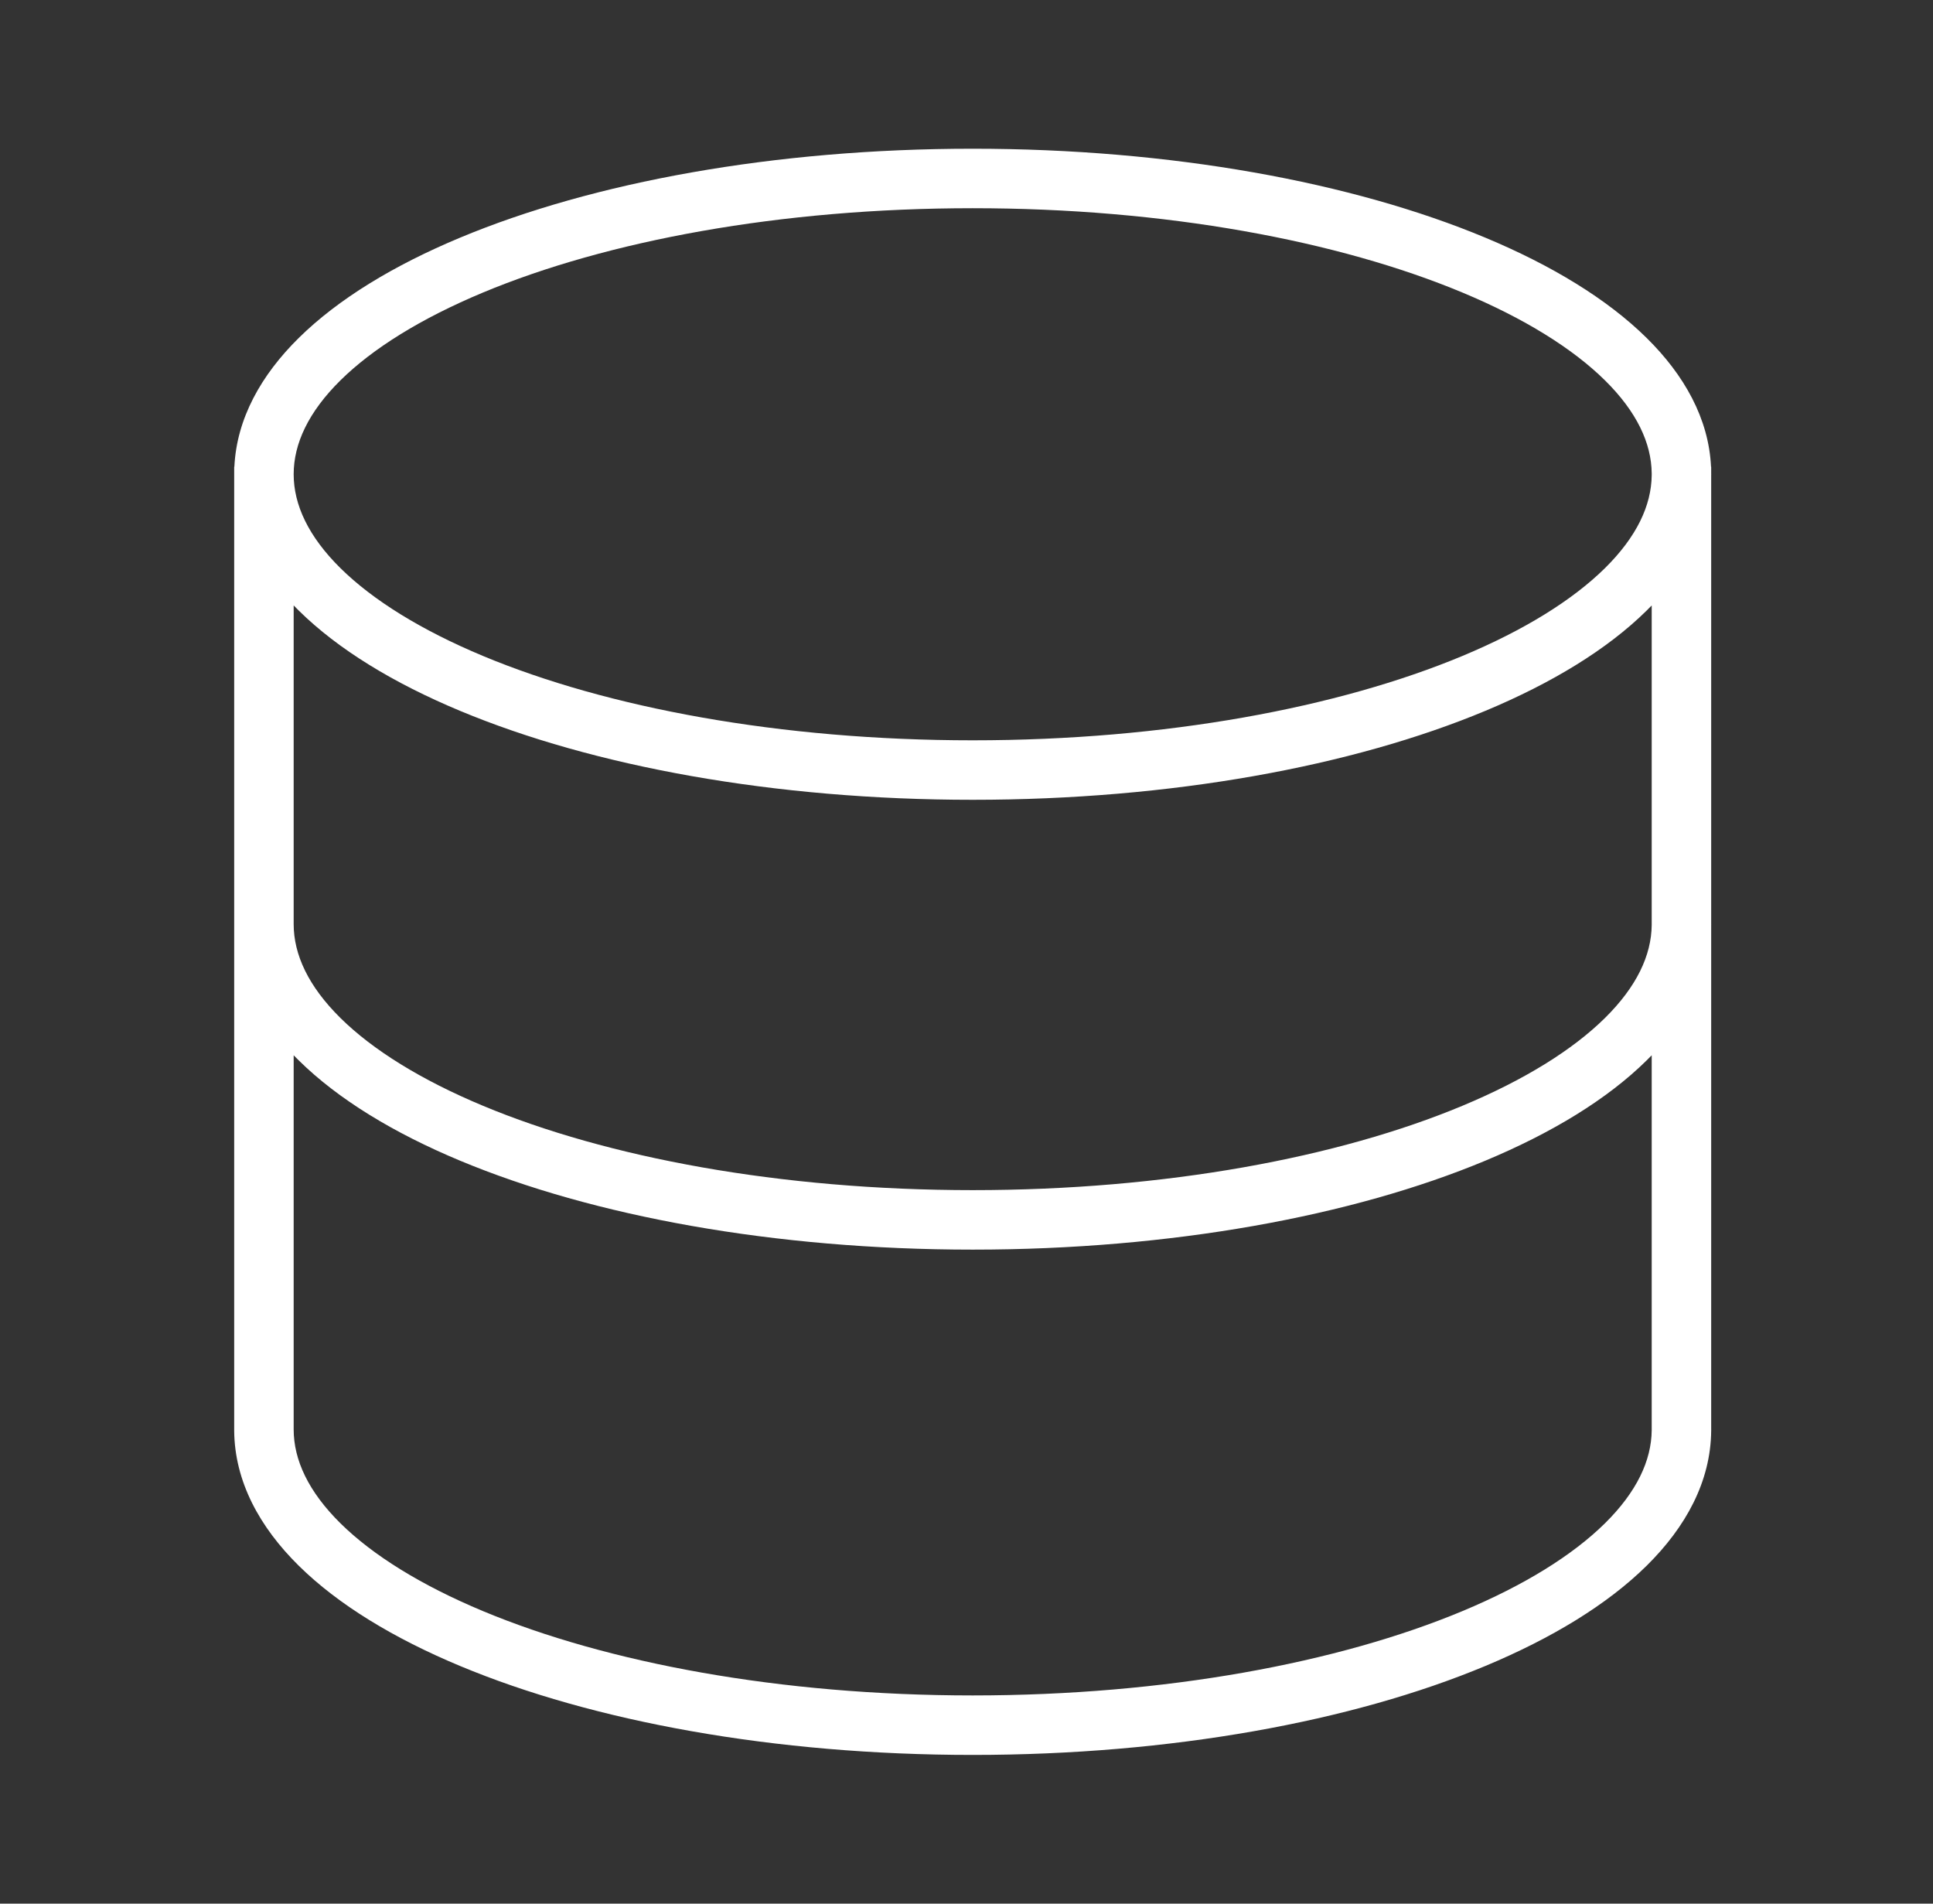 <svg width="65" height="64" viewBox="0 0 65 64" fill="none" xmlns="http://www.w3.org/2000/svg">
<rect x="0" y="0" width="65" height="64" fill="#333333" stroke="none"/>
<g id="Data big">
<path id="Union" fill-rule="evenodd" clip-rule="evenodd" d="M11.45 12.785C10.369 13.852 9.875 14.919 9.875 15.944C9.875 16.969 10.369 18.036 11.45 19.103C12.535 20.173 14.157 21.183 16.241 22.053C20.404 23.79 26.226 24.889 32.708 24.889C39.191 24.889 45.012 23.79 49.176 22.053C51.26 21.183 52.881 20.173 53.967 19.103C55.037 18.047 55.531 16.992 55.541 15.977V15.912C55.531 14.897 55.037 13.841 53.967 12.785C52.881 11.715 51.26 10.705 49.176 9.835C45.012 8.098 39.191 7 32.708 7C26.226 7 20.404 8.098 16.241 9.835C14.157 10.705 12.535 11.715 11.45 12.785ZM57.536 15.691C57.458 14.071 56.636 12.609 55.371 11.362C54.044 10.053 52.175 8.92 49.946 7.99C45.484 6.128 39.389 5 32.708 5C26.028 5 19.933 6.128 15.471 7.99C13.242 8.92 11.373 10.053 10.046 11.362C8.781 12.609 7.959 14.071 7.881 15.691H7.875V15.944V31.068V48.056V48.103H7.875C7.89 49.805 8.727 51.338 10.046 52.639C11.373 53.948 13.242 55.08 15.471 56.01C19.933 57.872 26.028 59 32.708 59C39.389 59 45.484 57.872 49.946 56.01C52.175 55.08 54.044 53.948 55.371 52.639C56.69 51.338 57.526 49.805 57.541 48.103H57.541V48.097C57.542 48.084 57.542 48.07 57.542 48.056H57.541V31.109C57.542 31.095 57.542 31.081 57.542 31.068H57.541V15.986C57.542 15.972 57.542 15.958 57.542 15.944C57.542 15.93 57.542 15.916 57.541 15.903V15.691H57.536ZM55.541 20.355C55.486 20.413 55.429 20.47 55.371 20.527C54.044 21.836 52.175 22.969 49.946 23.899C45.484 25.761 39.389 26.889 32.708 26.889C26.028 26.889 19.933 25.761 15.471 23.899C13.242 22.969 11.373 21.836 10.046 20.527C9.988 20.47 9.931 20.412 9.875 20.354L9.875 31.068C9.875 32.093 10.369 33.16 11.45 34.227C12.535 35.297 14.157 36.307 16.241 37.176C20.404 38.914 26.226 40.012 32.708 40.012C39.191 40.012 45.012 38.914 49.176 37.176C51.26 36.307 52.881 35.297 53.967 34.227C55.037 33.171 55.531 32.115 55.541 31.1V20.355ZM55.541 35.478C55.486 35.536 55.429 35.593 55.371 35.65C54.044 36.959 52.175 38.092 49.946 39.022C45.484 40.884 39.389 42.012 32.708 42.012C26.028 42.012 19.933 40.884 15.471 39.022C13.242 38.092 11.373 36.959 10.046 35.65C9.988 35.593 9.931 35.536 9.875 35.478L9.875 48.056C9.875 49.081 10.369 50.148 11.45 51.215C12.535 52.285 14.157 53.295 16.241 54.165C20.404 55.902 26.226 57 32.708 57C39.191 57 45.012 55.902 49.176 54.165C51.26 53.295 52.881 52.285 53.967 51.215C55.037 50.159 55.531 49.103 55.541 48.088V35.478Z" fill="white"/>
</g>
</svg>
